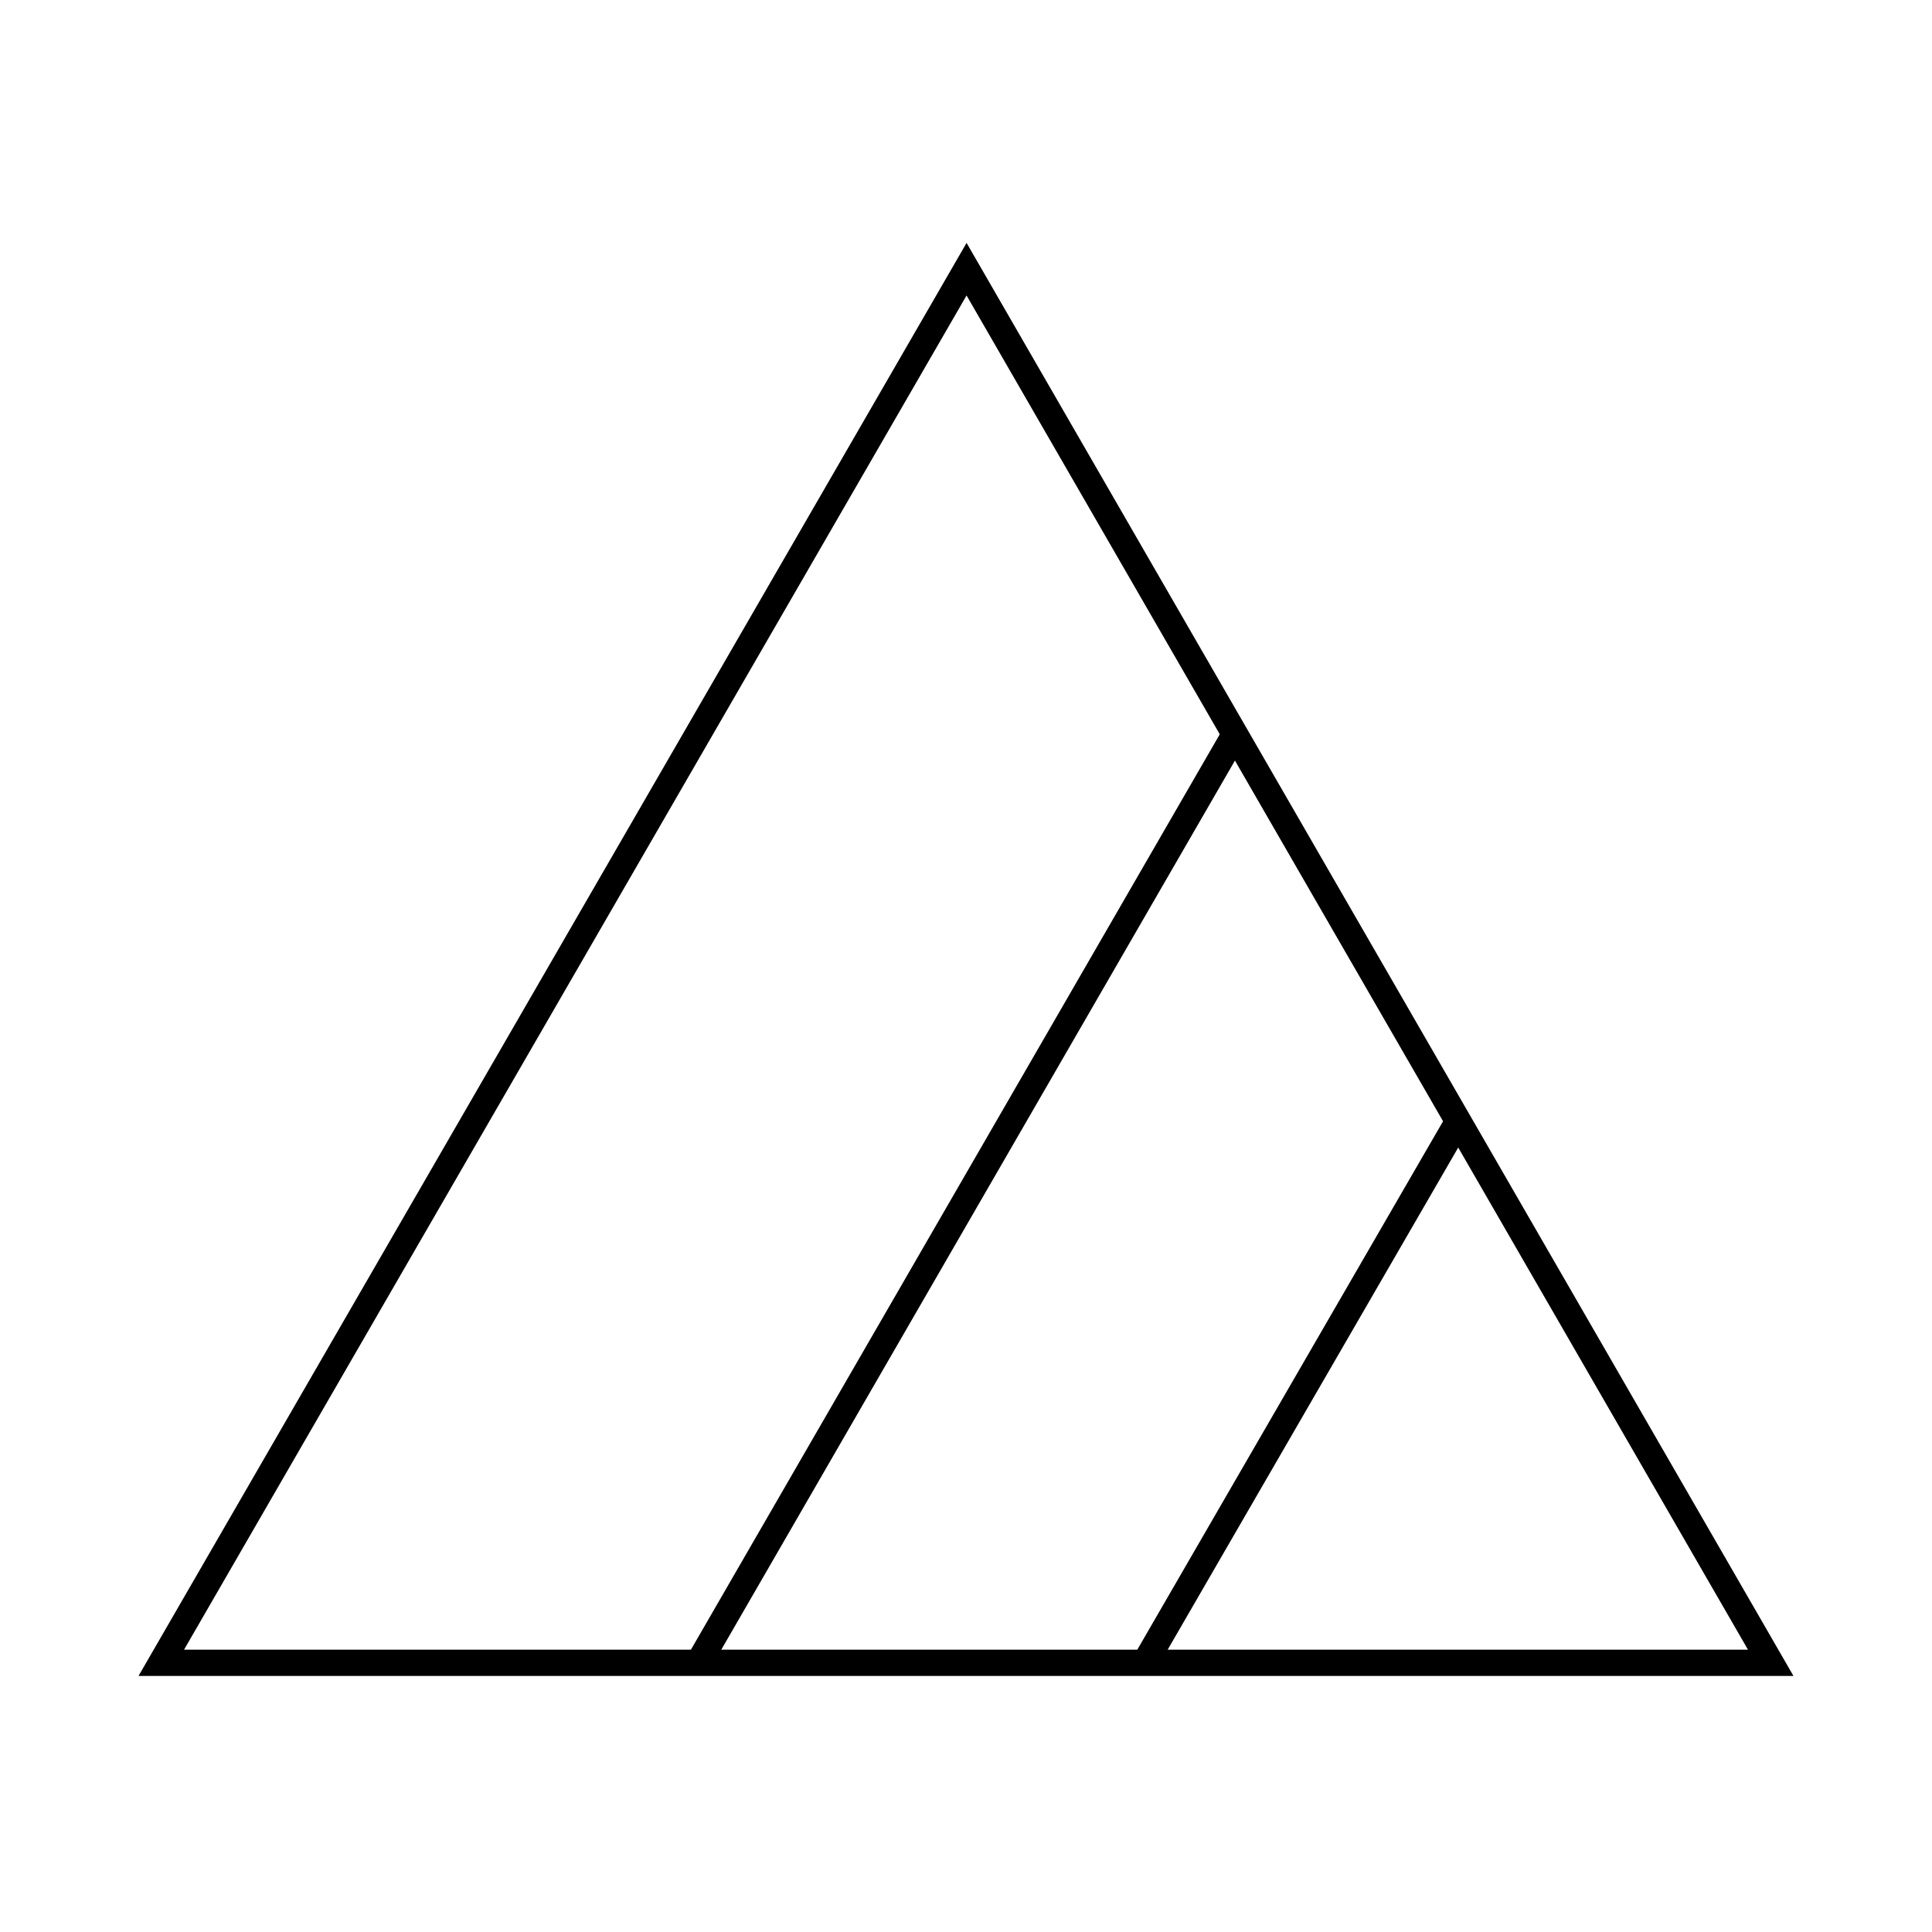 <?xml version="1.0" encoding="utf-8"?>
<!-- Generator: Adobe Illustrator 22.1.0, SVG Export Plug-In . SVG Version: 6.00 Build 0)  -->
<svg version="1.1" id="レイヤー_1" xmlns="http://www.w3.org/2000/svg" xmlns:xlink="http://www.w3.org/1999/xlink" x="0px"
	 y="0px" viewBox="0 0 170.1 170.1" style="enable-background:new 0 0 170.1 170.1;" xml:space="preserve">
<style type="text/css">
	.st0{fill:none;stroke:#000000;stroke-width:2.314;}
</style>
<g>
	<g>
		<polygon class="st0" points="155.9,146.4 85.1,23.7 14.2,146.4 		"/>
	</g>
	<line class="st0" x1="100.8" y1="146.4" x2="128.4" y2="98.7"/>
	<line class="st0" x1="108.7" y1="64.7" x2="61.5" y2="146.4"/>
</g>
</svg>
